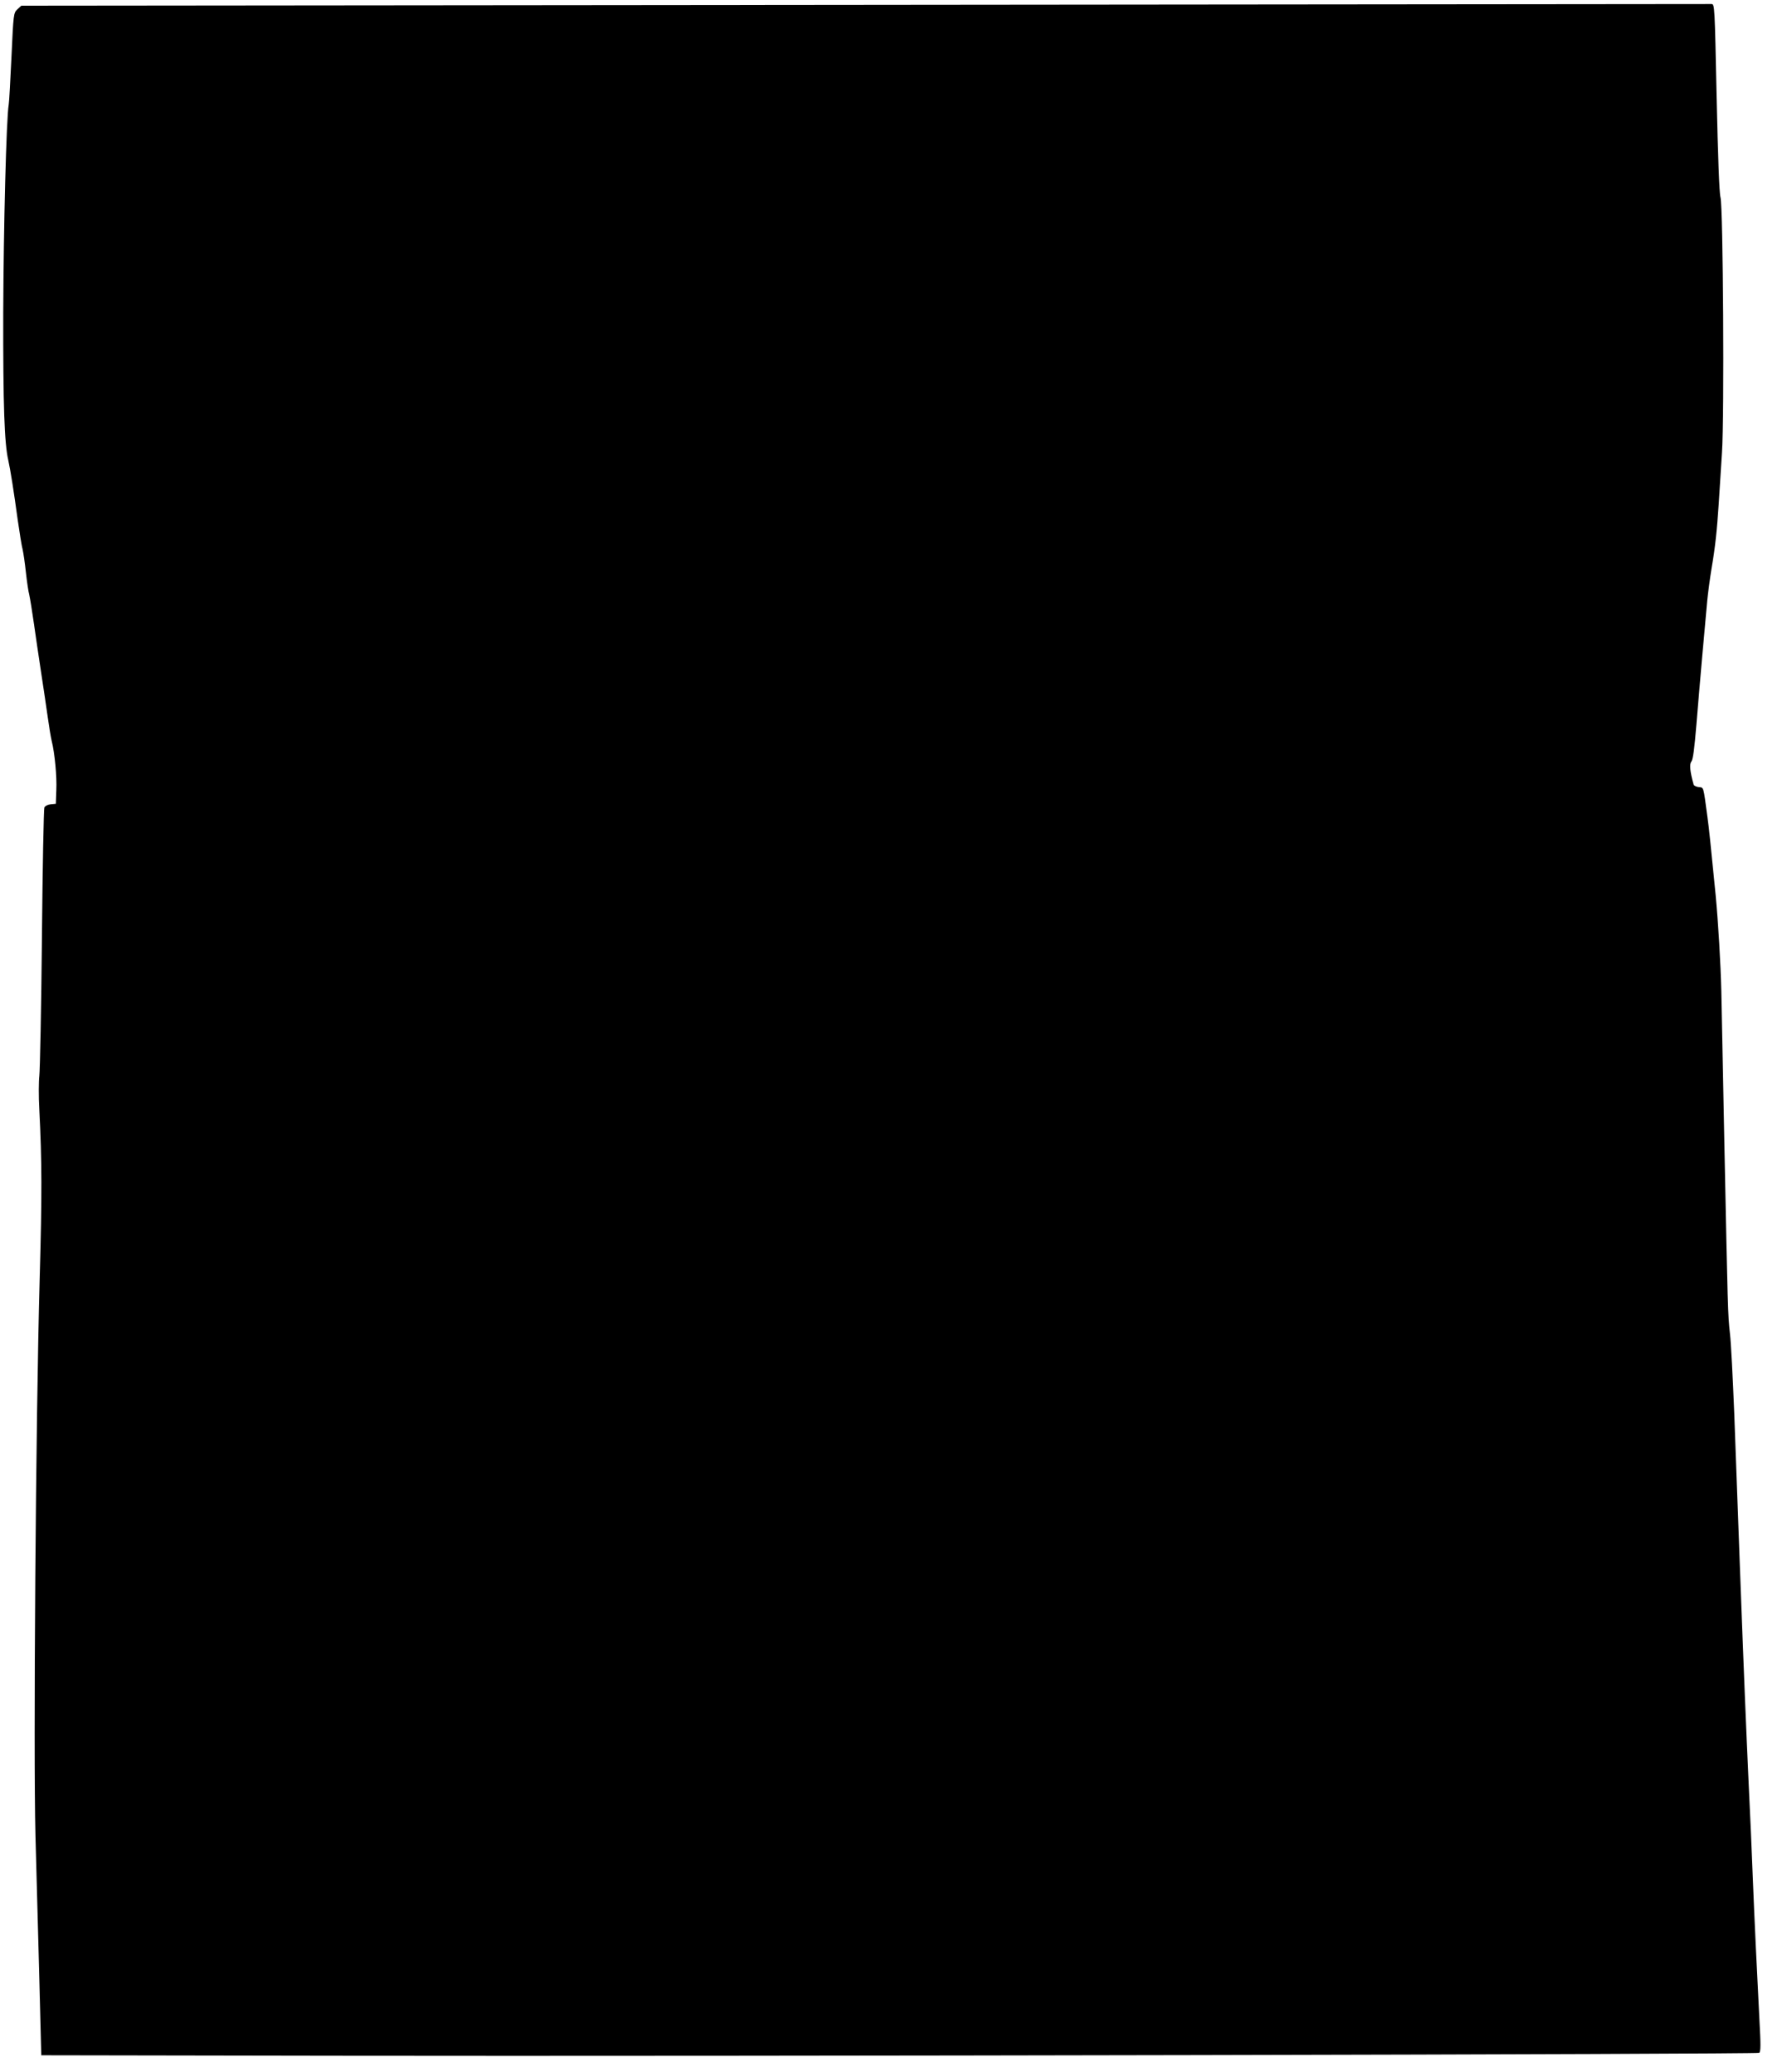 <?xml version="1.0" standalone="no"?>
<!DOCTYPE svg PUBLIC "-//W3C//DTD SVG 20010904//EN"
 "http://www.w3.org/TR/2001/REC-SVG-20010904/DTD/svg10.dtd">
<svg version="1.0" xmlns="http://www.w3.org/2000/svg"
 width="1098pt" height="1280pt" viewBox="0 0 1098 1280"
 preserveAspectRatio="xMidYMid meet">
<g transform="translate(0,1280) scale(0.1,-0.1)"
fill="#000000" stroke="none">
<path d="M5343 12770 l-5211 -5 -25 -23 c-23 -22 -24 -27 -36 -290 -7 -147
-14 -280 -17 -297 -15 -84 -32 -759 -34 -1287 -1 -572 7 -805 31 -910 13 -58
34 -190 59 -373 11 -77 24 -158 30 -180 5 -22 14 -85 20 -140 6 -55 15 -118
21 -140 5 -22 18 -103 29 -180 11 -77 31 -214 45 -305 14 -91 32 -212 40 -270
8 -58 19 -123 24 -145 19 -75 33 -220 29 -305 l-3 -85 -32 -3 c-18 -2 -34 -10
-39 -20 -4 -9 -11 -372 -15 -807 -4 -434 -12 -817 -16 -850 -4 -33 -5 -127 0
-210 16 -318 17 -519 2 -1050 -24 -845 -39 -2920 -26 -3430 6 -231 17 -631 24
-890 l12 -470 1820 -3 c2473 -4 8780 9 8795 18 10 6 10 51 1 211 -15 296 -30
600 -41 879 -5 135 -16 391 -25 570 -17 376 -28 633 -55 1360 -11 289 -26 705
-34 925 -9 220 -20 445 -27 500 -13 117 -13 141 -34 1160 -9 429 -17 857 -19
950 -4 173 -19 424 -35 595 -31 314 -41 413 -51 485 -26 192 -22 180 -53 183
-16 2 -30 9 -32 15 -23 82 -27 127 -14 143 10 12 19 83 31 228 19 234 53 620
67 766 5 52 17 140 26 195 24 140 34 238 45 405 5 80 14 222 20 315 15 226 7
1511 -9 1575 -8 28 -16 257 -24 620 -12 564 -12 575 -32 575 -11 0 -2365 -2
-5232 -5z"/>
</g>
</svg>
